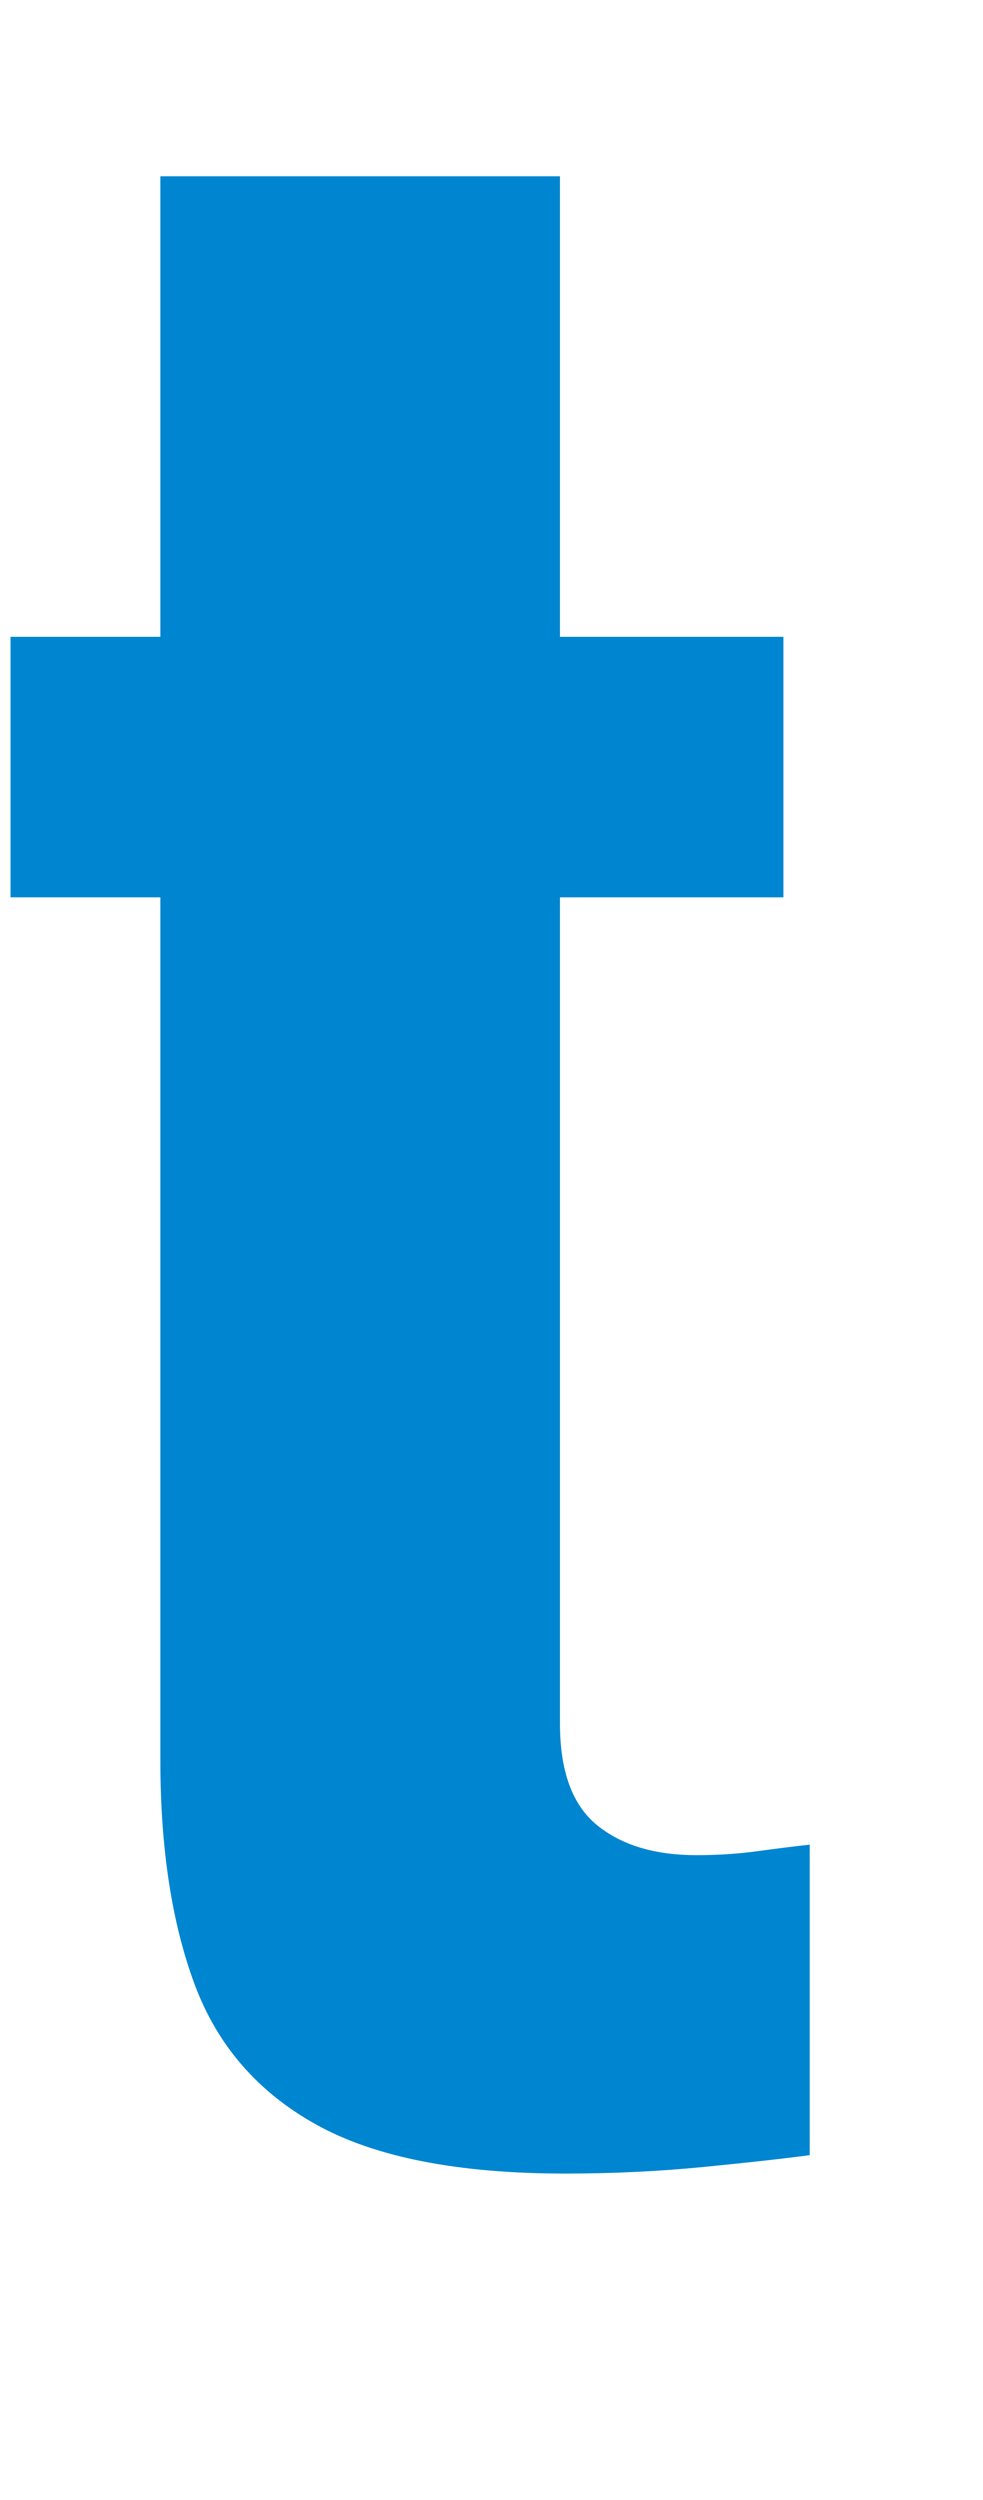 <?xml version="1.0" encoding="UTF-8"?>
<svg id="_レイヤー_2" xmlns="http://www.w3.org/2000/svg" viewBox="0 0 44.87 114">
  <defs>
    <style>
      .cls-1 {
        fill: #0086d1;
      }
    </style>
  </defs>
  <g id="_レイヤー_1-2">
    <path class="cls-1" d="M25.8,99.12c-4.88,0-8.66-.74-11.34-2.22s-4.54-3.62-5.58-6.42c-1.04-2.8-1.56-6.2-1.56-10.2v-39.36H.48v-11.88h6.84V8.04h18.24v21h10.2v11.88h-10.2v37.68c0,2.16.56,3.7,1.68,4.62,1.12.92,2.64,1.38,4.56,1.38.96,0,1.88-.06,2.76-.18s1.68-.22,2.4-.3v14.16c-1.2.16-2.82.34-4.86.54-2.04.2-4.14.3-6.3.3h0Z"/>
  </g>
</svg>